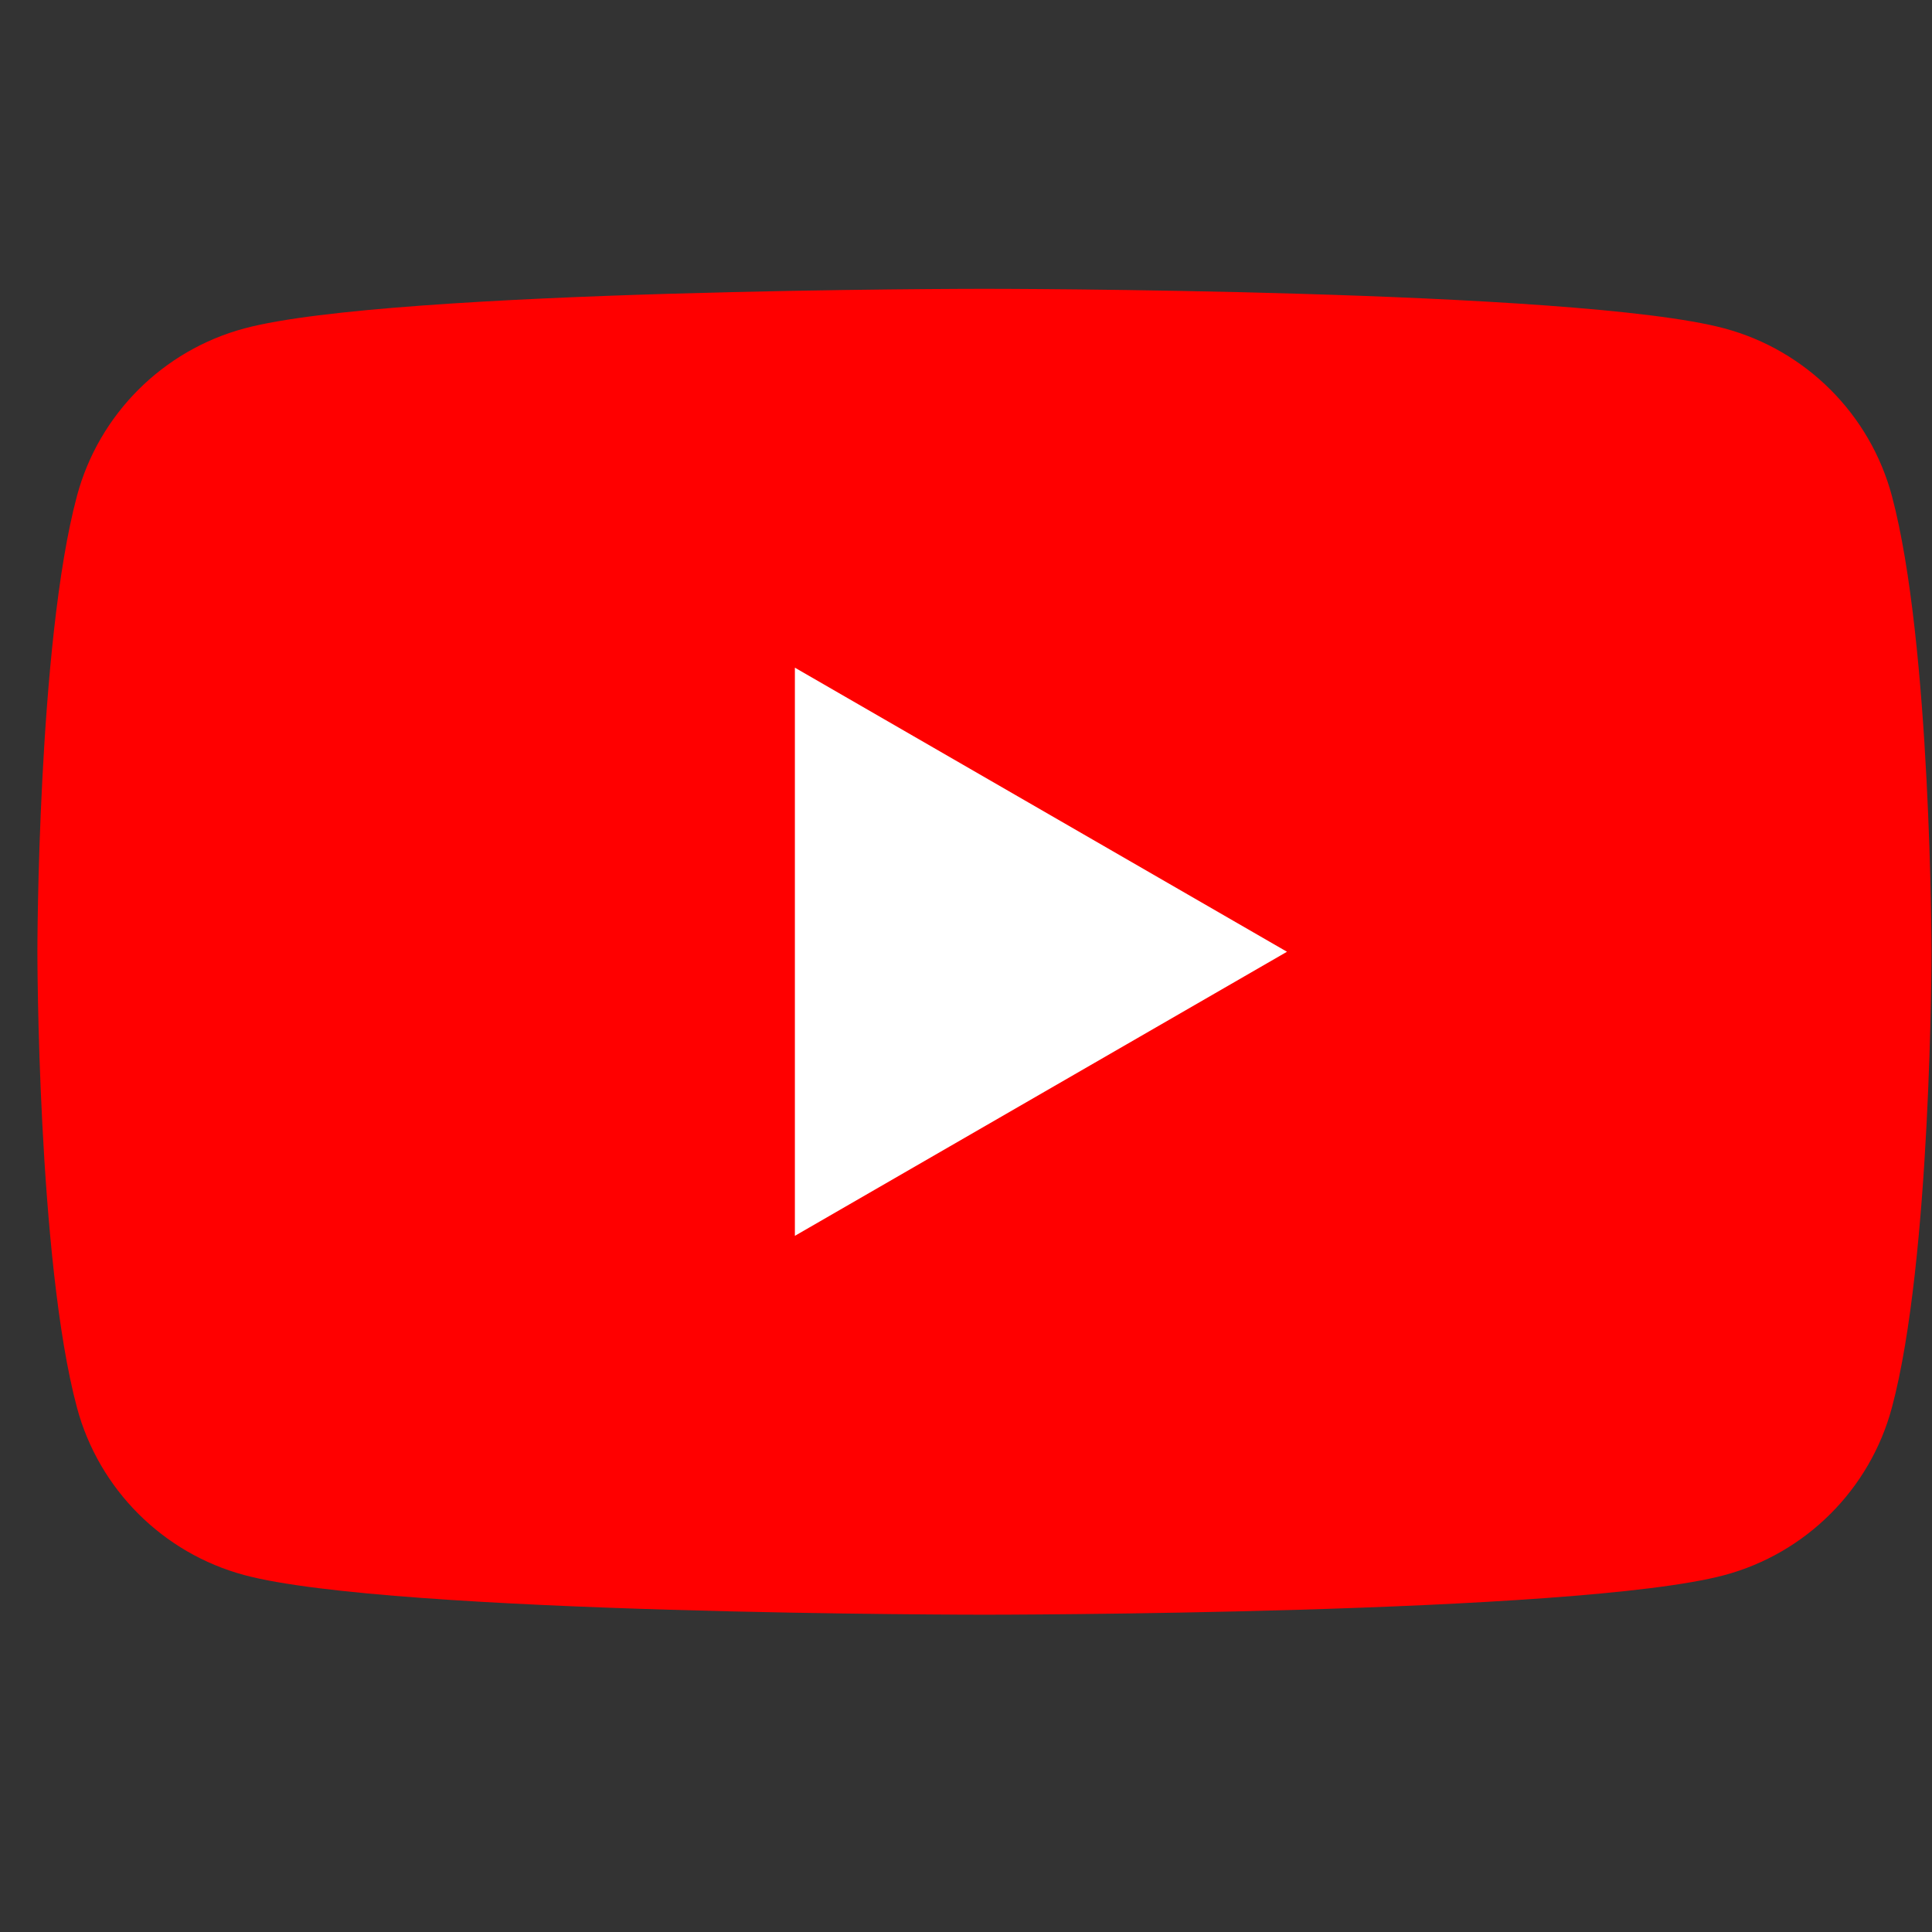 <svg width="51" height="51" viewBox="0 0 51 51" fill="none" xmlns="http://www.w3.org/2000/svg">
<rect x="0" y="0" width="51" height="51" fill="#333333" stroke="none"/>
<g clip-path="url(#clip0_115_1616)">
<path d="M49.941 13.09C49.365 10.937 47.673 9.246 45.521 8.669C41.623 7.624 25.987 7.624 25.987 7.624C25.987 7.624 10.351 7.624 6.453 8.669C4.3 9.246 2.609 10.937 2.032 13.09C0.987 16.987 0.987 25.124 0.987 25.124C0.987 25.124 0.987 33.261 2.032 37.158C2.609 39.311 4.3 41.002 6.453 41.579C10.351 42.624 25.987 42.624 25.987 42.624C25.987 42.624 41.623 42.624 45.521 41.579C47.673 41.002 49.365 39.311 49.941 37.158C50.987 33.261 50.987 25.124 50.987 25.124C50.987 25.124 50.983 16.987 49.941 13.09Z" fill="#FF0000"/>
<path d="M20.983 32.623L33.973 25.124L20.983 17.625V32.623Z" fill="white"/>
</g>
<defs>
<clipPath id="clip0_115_1616">
<rect width="50" height="50" fill="white" transform="translate(0.987 0.124)"/>
</clipPath>
</defs>
</svg>
